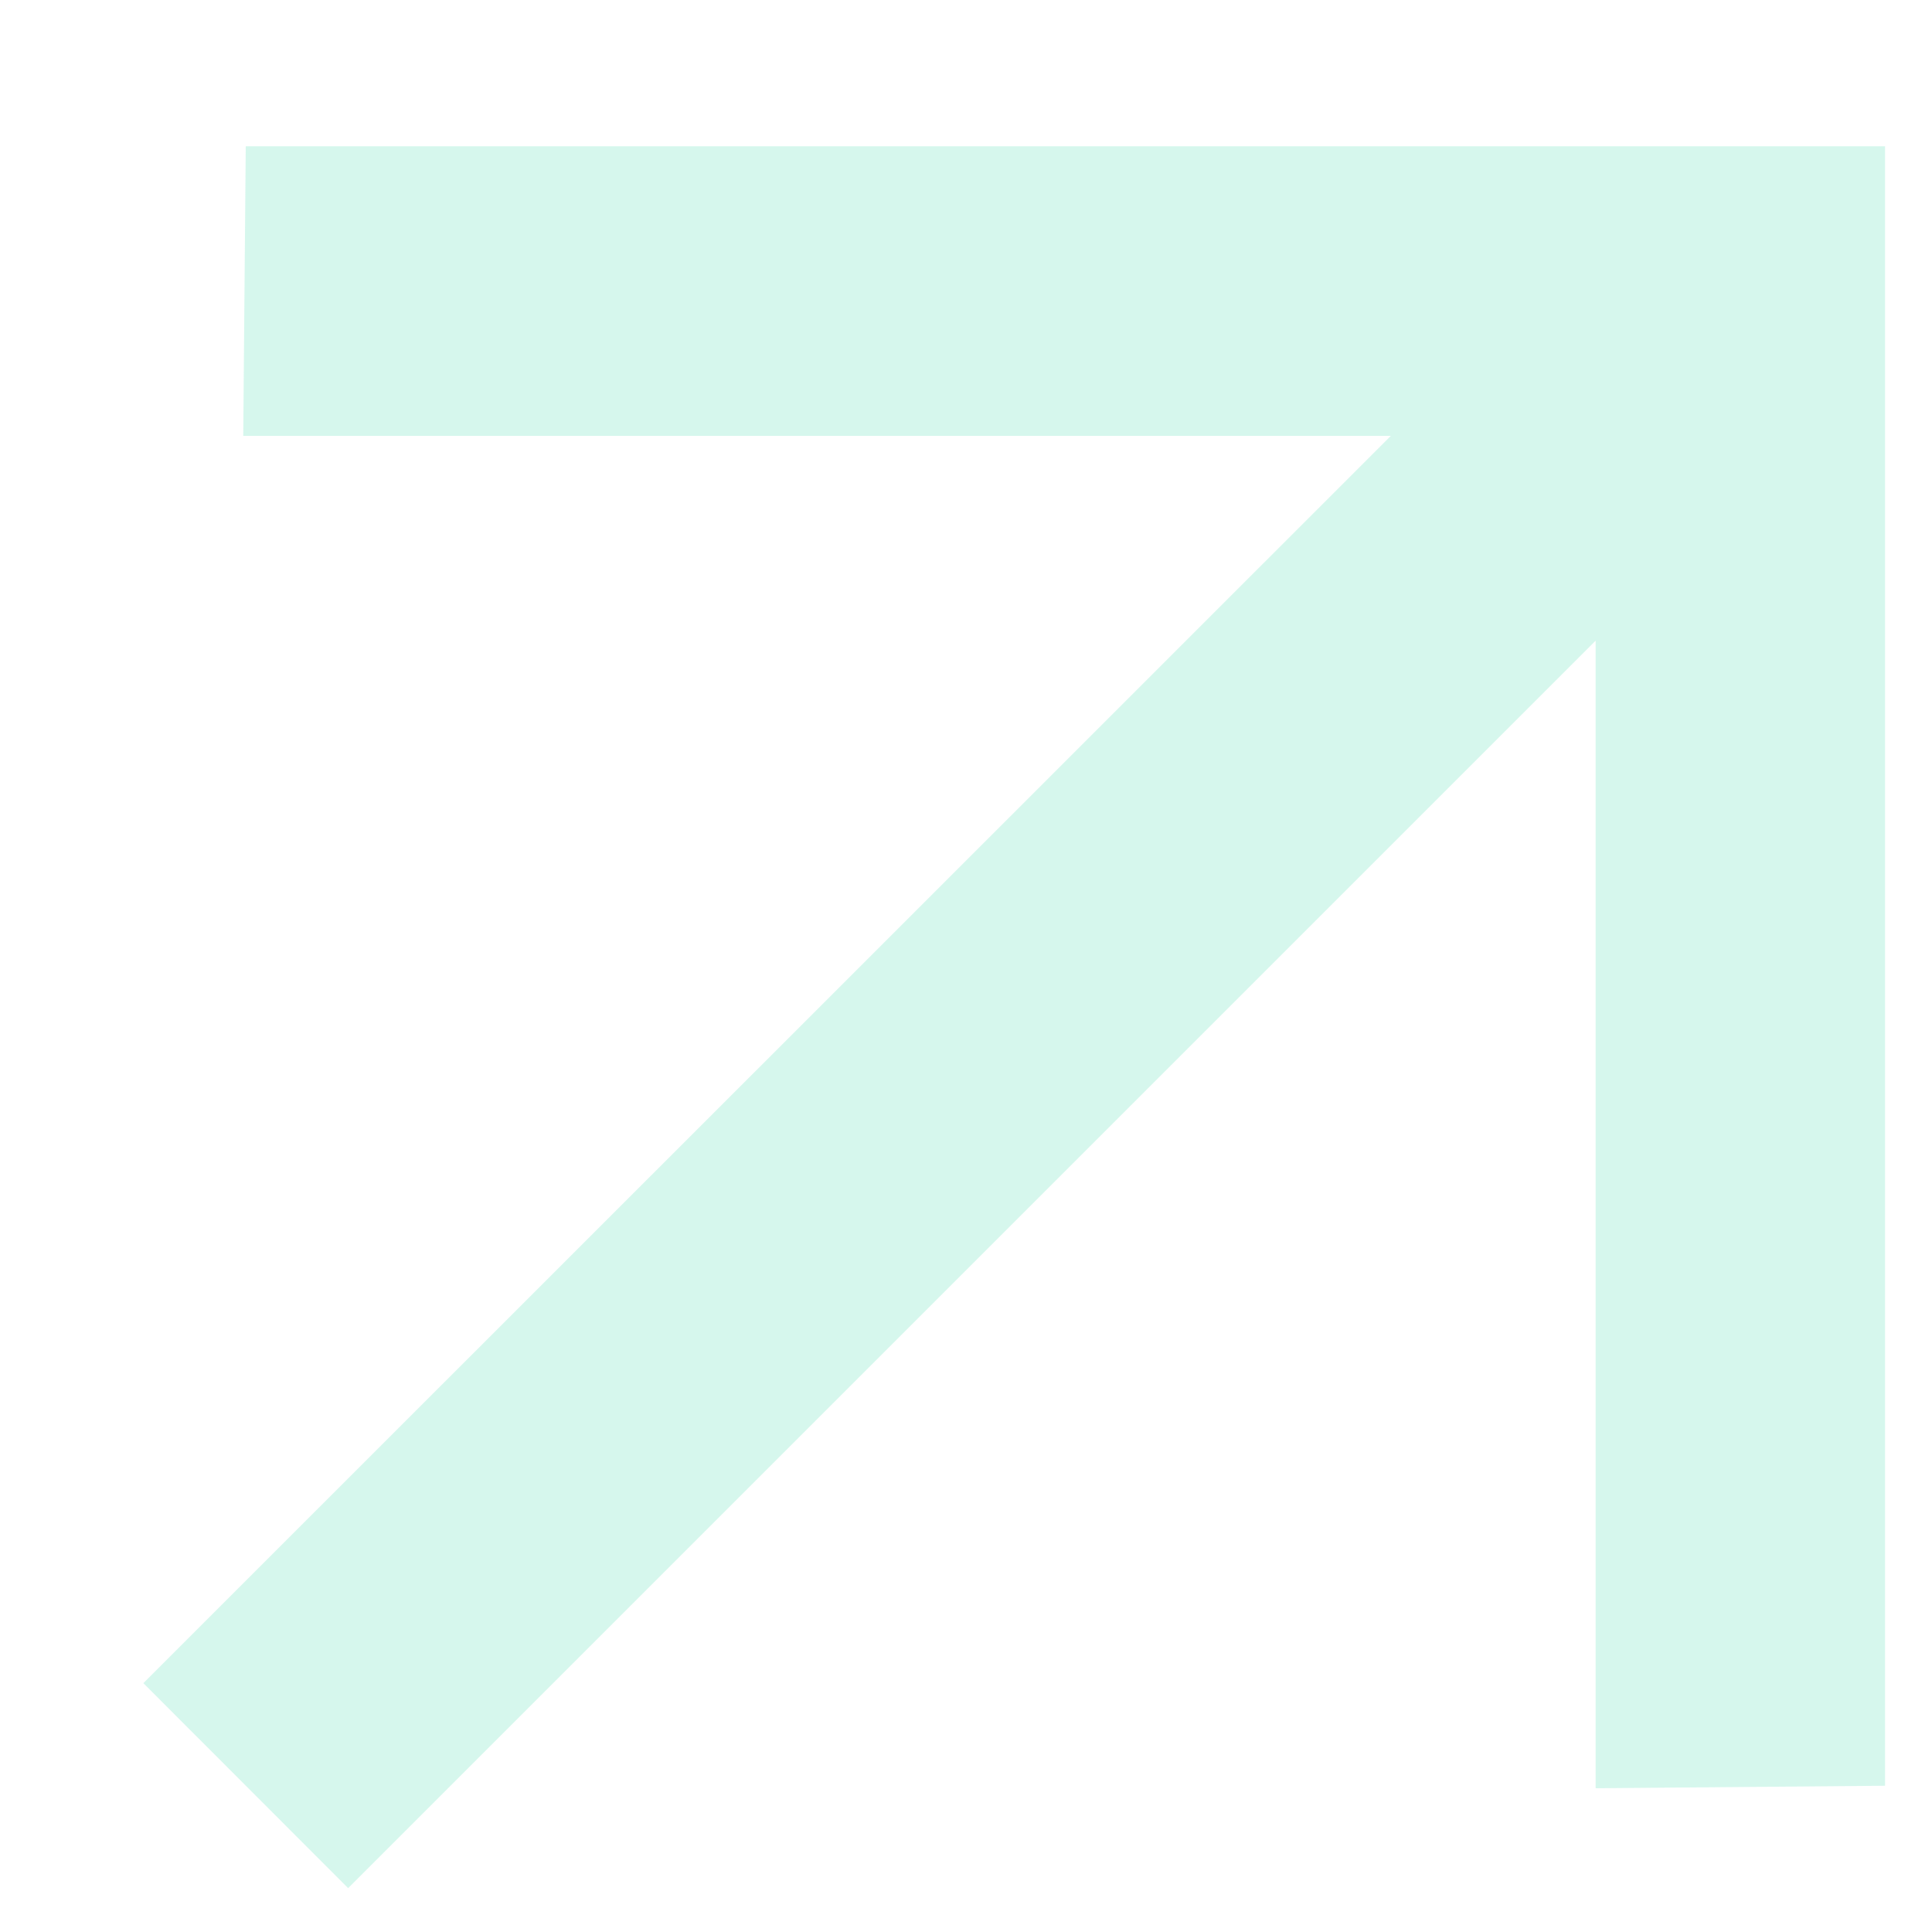 <svg width="10" height="10" viewBox="0 0 10 10" fill="none" xmlns="http://www.w3.org/2000/svg">
<path id="Vector" d="M7.199 2.256L1.259 2.256L1.272 0.757H9.757V9.243L8.259 9.256L8.259 3.316L1.802 9.773L0.742 8.712L7.199 2.256Z" fill="#35D8A7" fill-opacity="0.2"/>
</svg>

